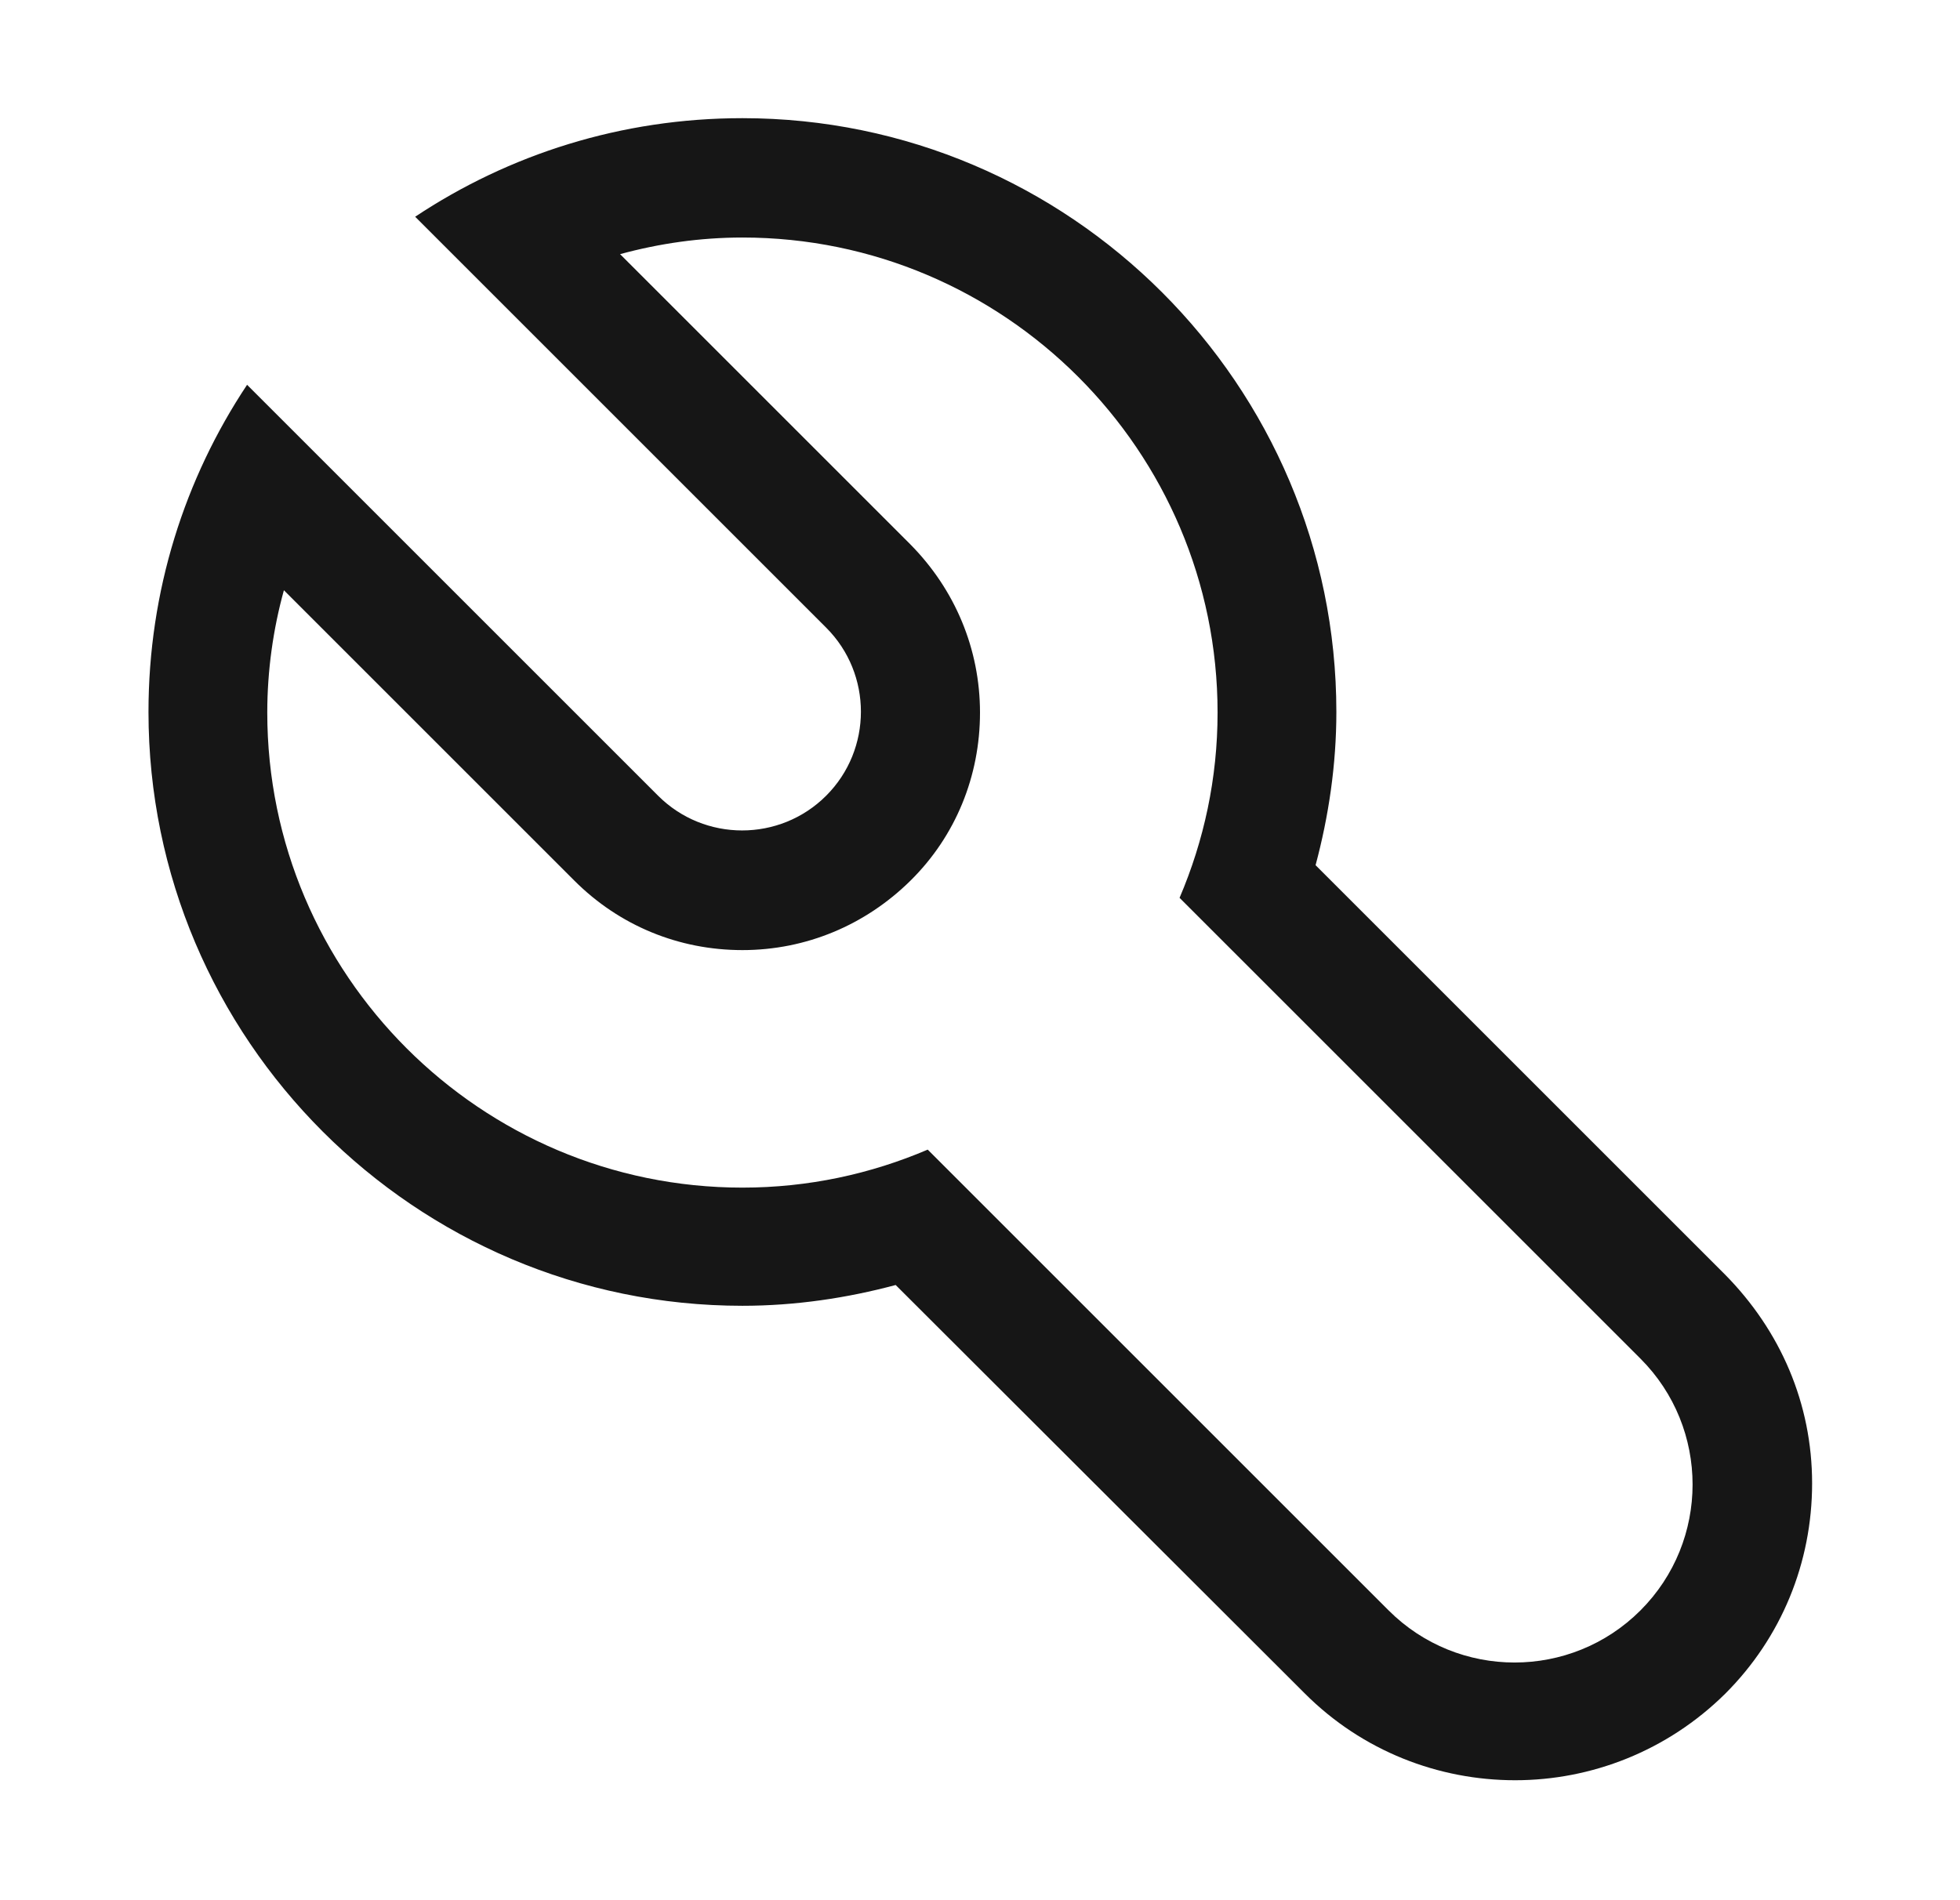 <svg width="33" height="32" viewBox="0 0 33 32" fill="none" xmlns="http://www.w3.org/2000/svg">
<path d="M29.04 21.46L22.15 14.57C22.37 13.75 22.5 12.88 22.5 11.99C22.5 6.48 18.01 1.99 12.5 1.99C10.46 1.99 8.57 2.6 6.99 3.65L13.91 10.57C14.69 11.35 14.69 12.62 13.91 13.4C13.13 14.18 11.86 14.18 11.08 13.4L4.16 6.48C3.11 8.06 2.5 9.95 2.5 11.99C2.5 17.5 6.99 21.99 12.5 21.99C13.39 21.99 14.26 21.86 15.08 21.64L21.97 28.52C22.94 29.49 24.22 29.98 25.51 29.98C26.79 29.98 28.07 29.49 29.05 28.52C29.99 27.58 30.51 26.32 30.51 24.98C30.51 23.64 29.98 22.41 29.04 21.46ZM27.62 27.12C26.45 28.29 24.55 28.29 23.38 27.12L15.62 19.36C14.66 19.77 13.61 20 12.5 20C8.09 20 4.5 16.41 4.5 12C4.5 11.29 4.6 10.59 4.78 9.94L9.67 14.83C10.43 15.59 11.43 16 12.5 16C13.57 16 14.57 15.58 15.33 14.83C16.09 14.08 16.5 13.07 16.5 12C16.5 10.93 16.08 9.93 15.33 9.17L10.44 4.28C11.1 4.1 11.79 4 12.5 4C16.91 4 20.5 7.59 20.5 12C20.5 13.11 20.27 14.16 19.86 15.12L27.62 22.88C28.79 24.05 28.79 25.95 27.62 27.12Z" fill="#161616"/>
</svg>
